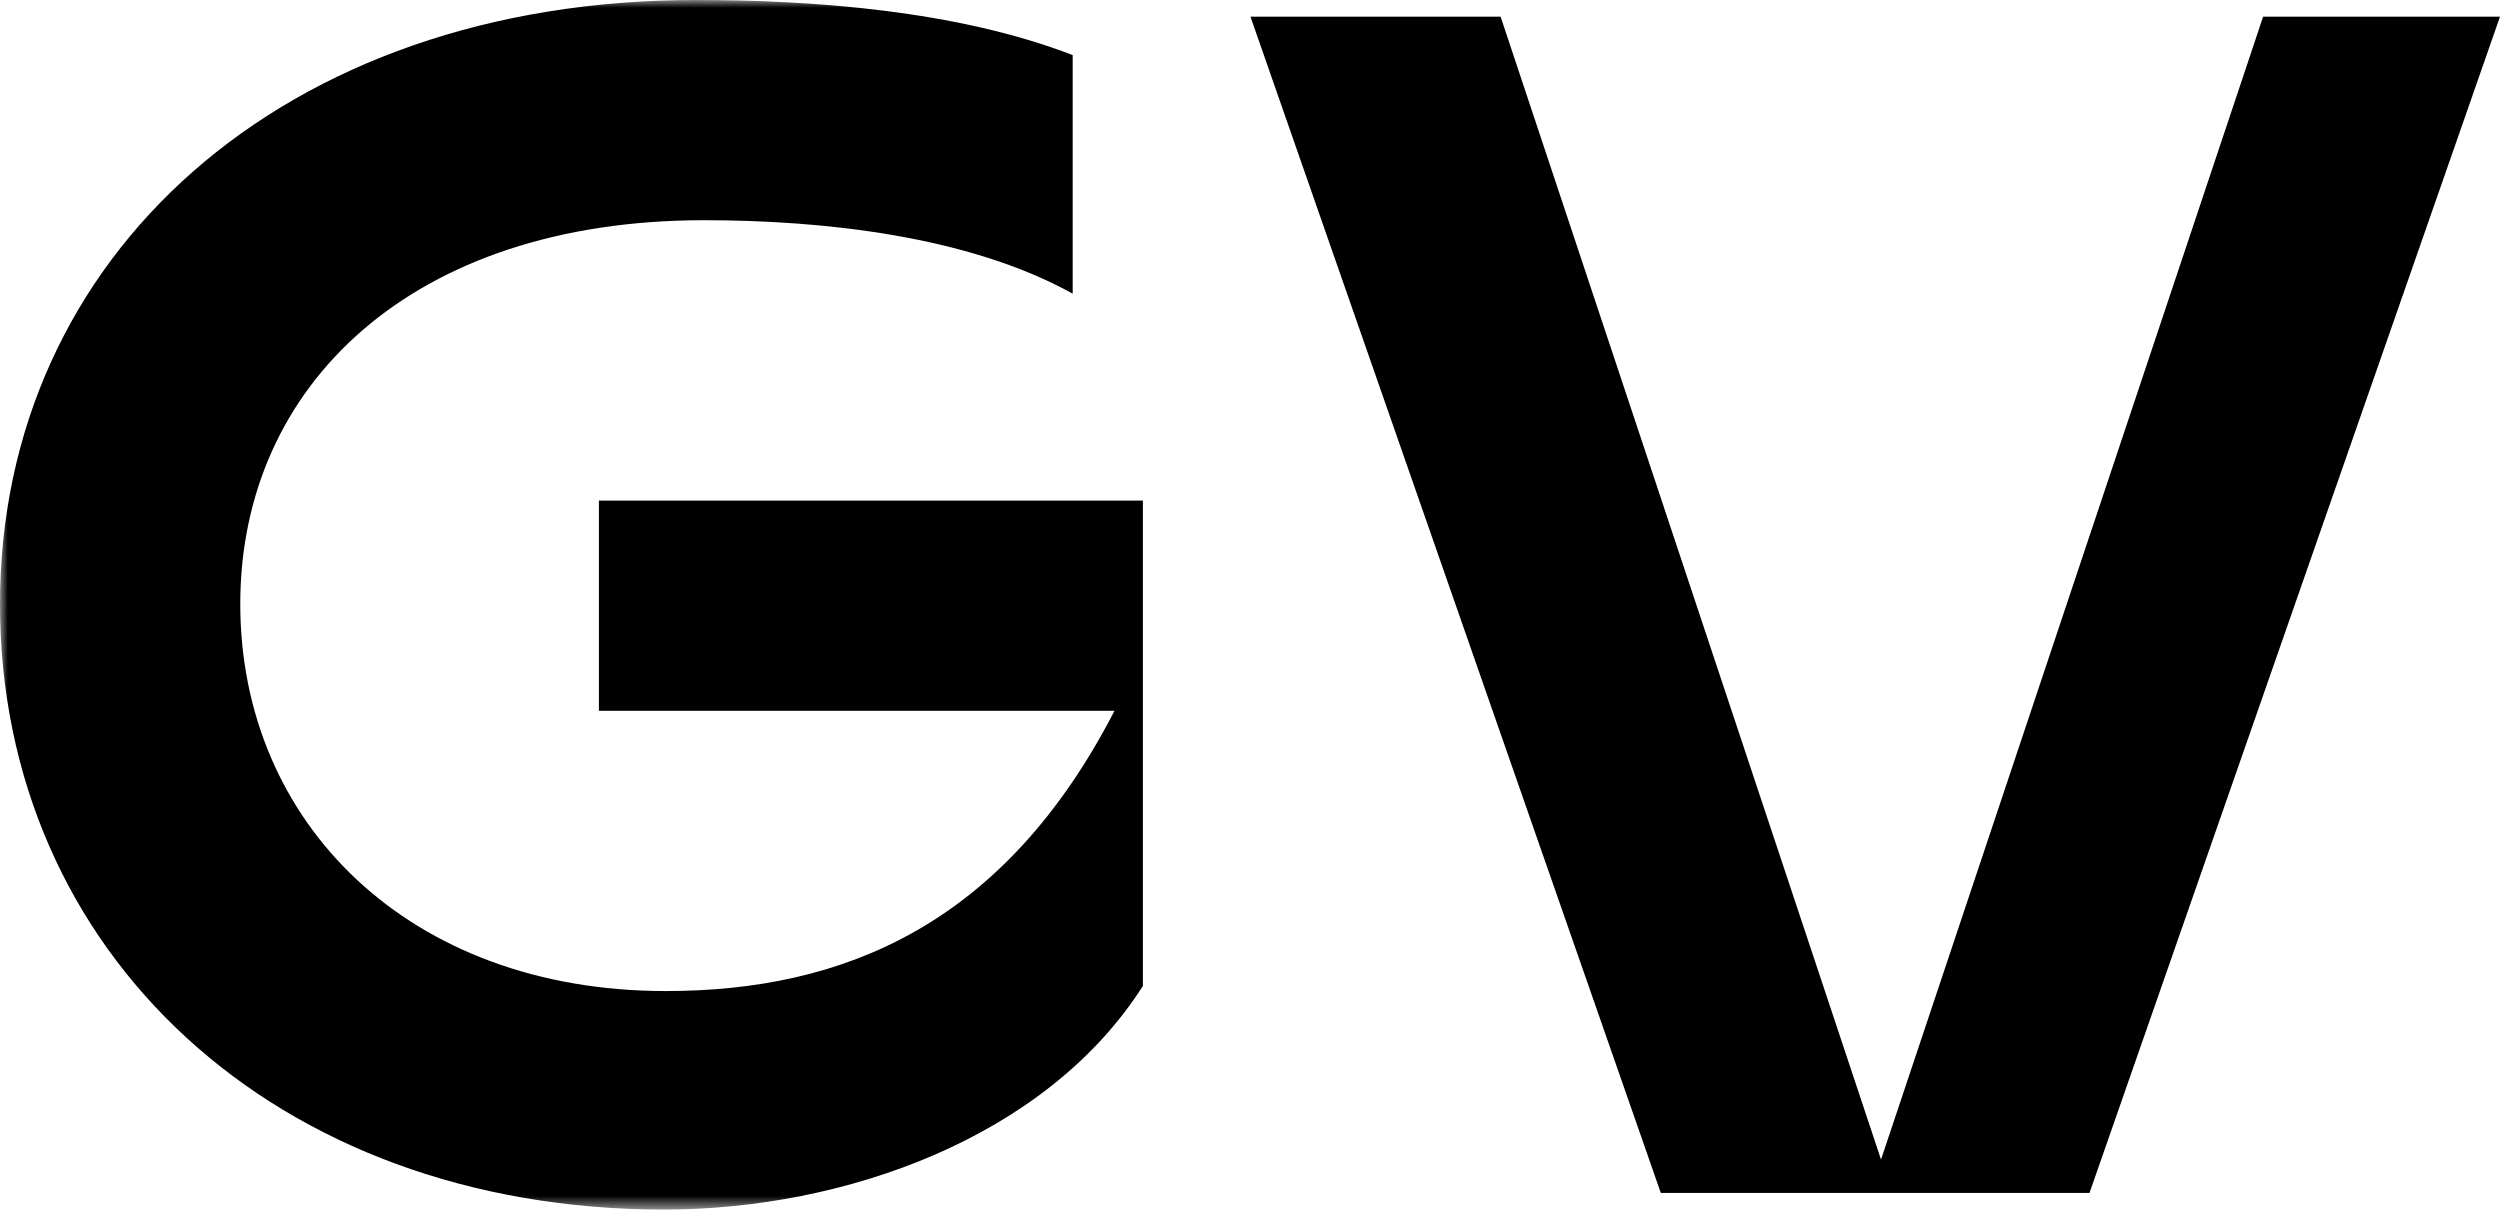 <?xml version="1.0" encoding="UTF-8"?>
<svg width="162px" height="79px" viewBox="0 0 162 79" version="1.1" xmlns="http://www.w3.org/2000/svg" xmlns:xlink="http://www.w3.org/1999/xlink">
    <title>gv-icon</title>
    <defs>
        <rect id="path-1" x="0" y="0" width="162" height="78.38"></rect>
    </defs>
    <g id="Page-1" stroke="none" stroke-width="1" fill="none" fill-rule="evenodd">
        <g id="gv-icon">
            <g id="Clipped">
                <mask id="mask-2" fill="white">
                    <use xlink:href="#path-1"></use>
                </mask>
                <g id="Rectangle"></g>
                <path d="M74.06,32.43 L74.06,63.89 C67.79,73.73 54.71,78.38 43.03,78.38 C17.84,78.38 0,61.73 0,39.14 C0,16.55 18.38,0 45.08,0 C52.54,0 61.95,0.65 69.51,3.57 L69.51,19.03 C62.7,15.25 53.19,14.27 45.62,14.27 C26.7,14.27 15.57,24.97 15.57,39.14 C15.57,53.31 26.49,64.22 43.14,64.22 C54.71,64.22 65.08,59.9 72.22,46.06 L38.81,46.06 L38.81,32.44 L74.06,32.44 L74.06,32.43 Z" id="Path" fill="#000000" fill-rule="nonzero" mask="url(#mask-2)"></path>
            </g>
            <polygon id="Path" fill="#000000" fill-rule="nonzero" points="146.65 1.08 121.89 75.14 97.24 1.08 81.03 1.08 107.62 77.3 135.4 77.3 162 1.08"></polygon>
        </g>
    </g>
</svg>